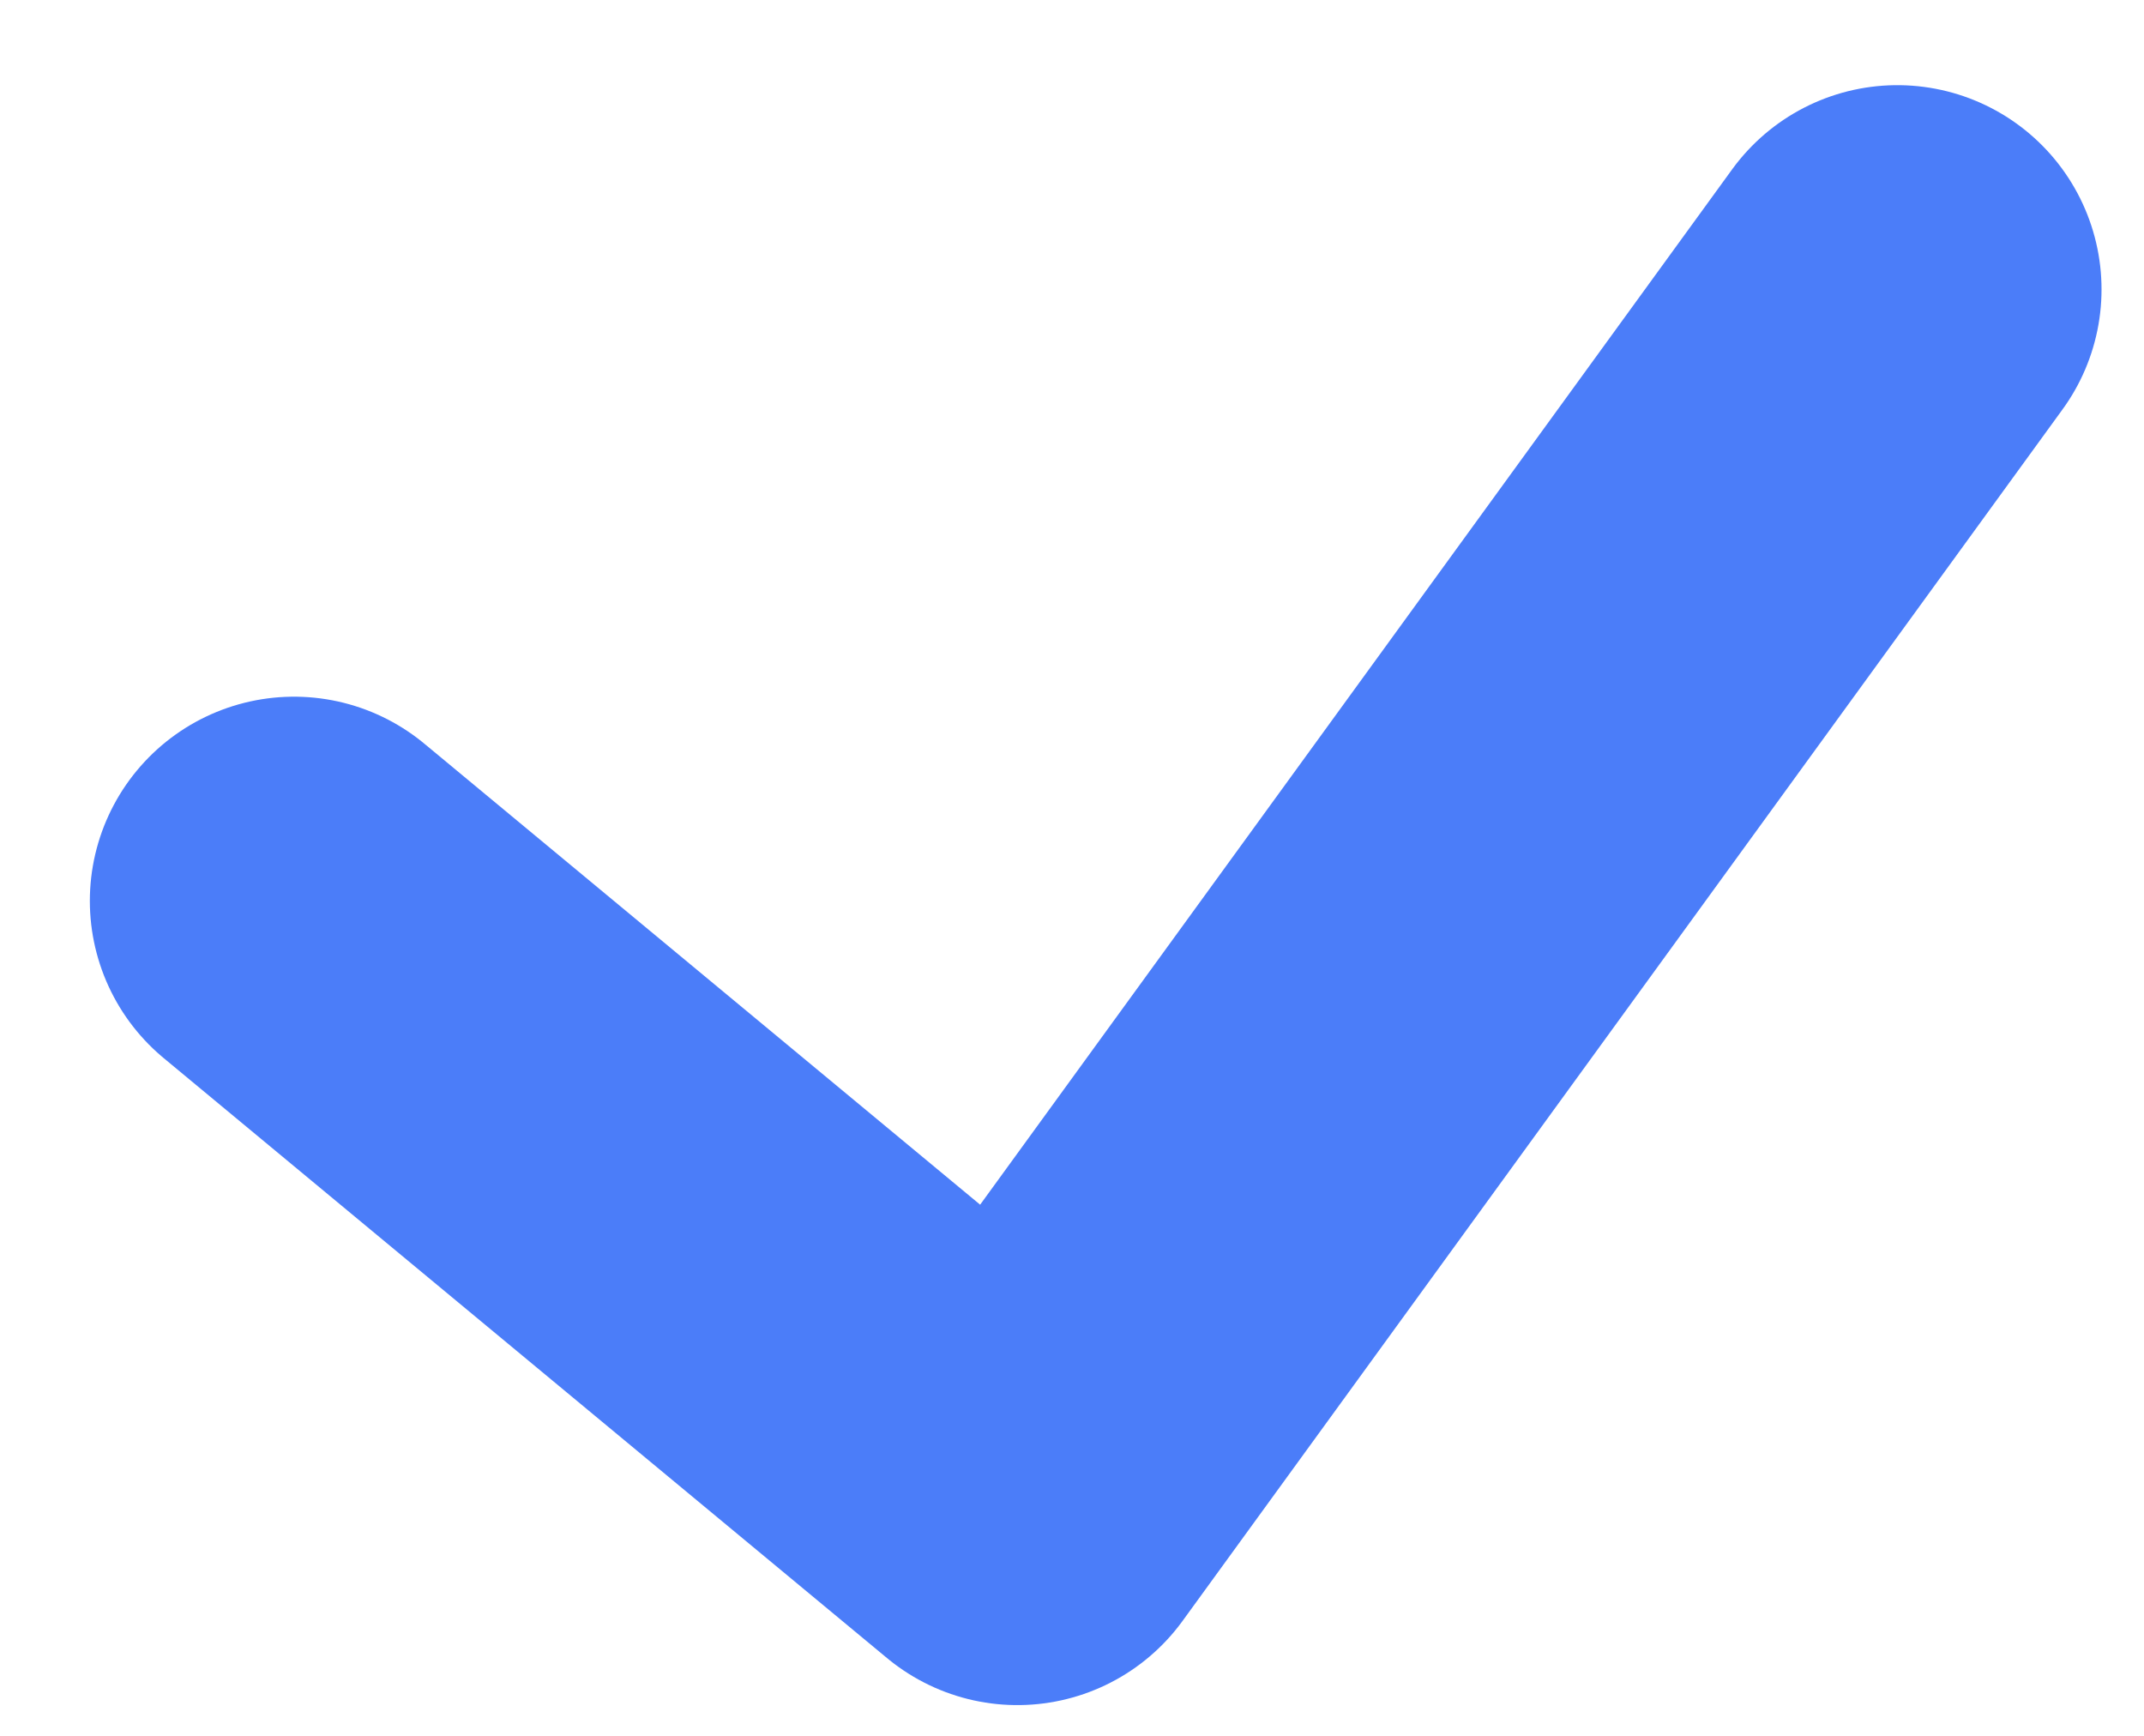 <?xml version="1.0" encoding="UTF-8"?>
<svg width="21px" height="17px" viewBox="0 0 21 17" version="1.1" xmlns="http://www.w3.org/2000/svg" xmlns:xlink="http://www.w3.org/1999/xlink">
    <title>Path 2 Copy 2</title>
    <g id="Page-1" stroke="none" stroke-width="1" fill="none" fill-rule="evenodd" stroke-linecap="round" stroke-linejoin="round">
        <g id="Screendesign-Halle-14.11.2020" transform="translate(-706, -618)" stroke="#4B7DF9" stroke-width="4">
            <polyline id="Path-2-Copy-2" points="708.88 626.823 715.965 632.699 724.584 620.834"></polyline>
        </g>
    </g>
</svg>